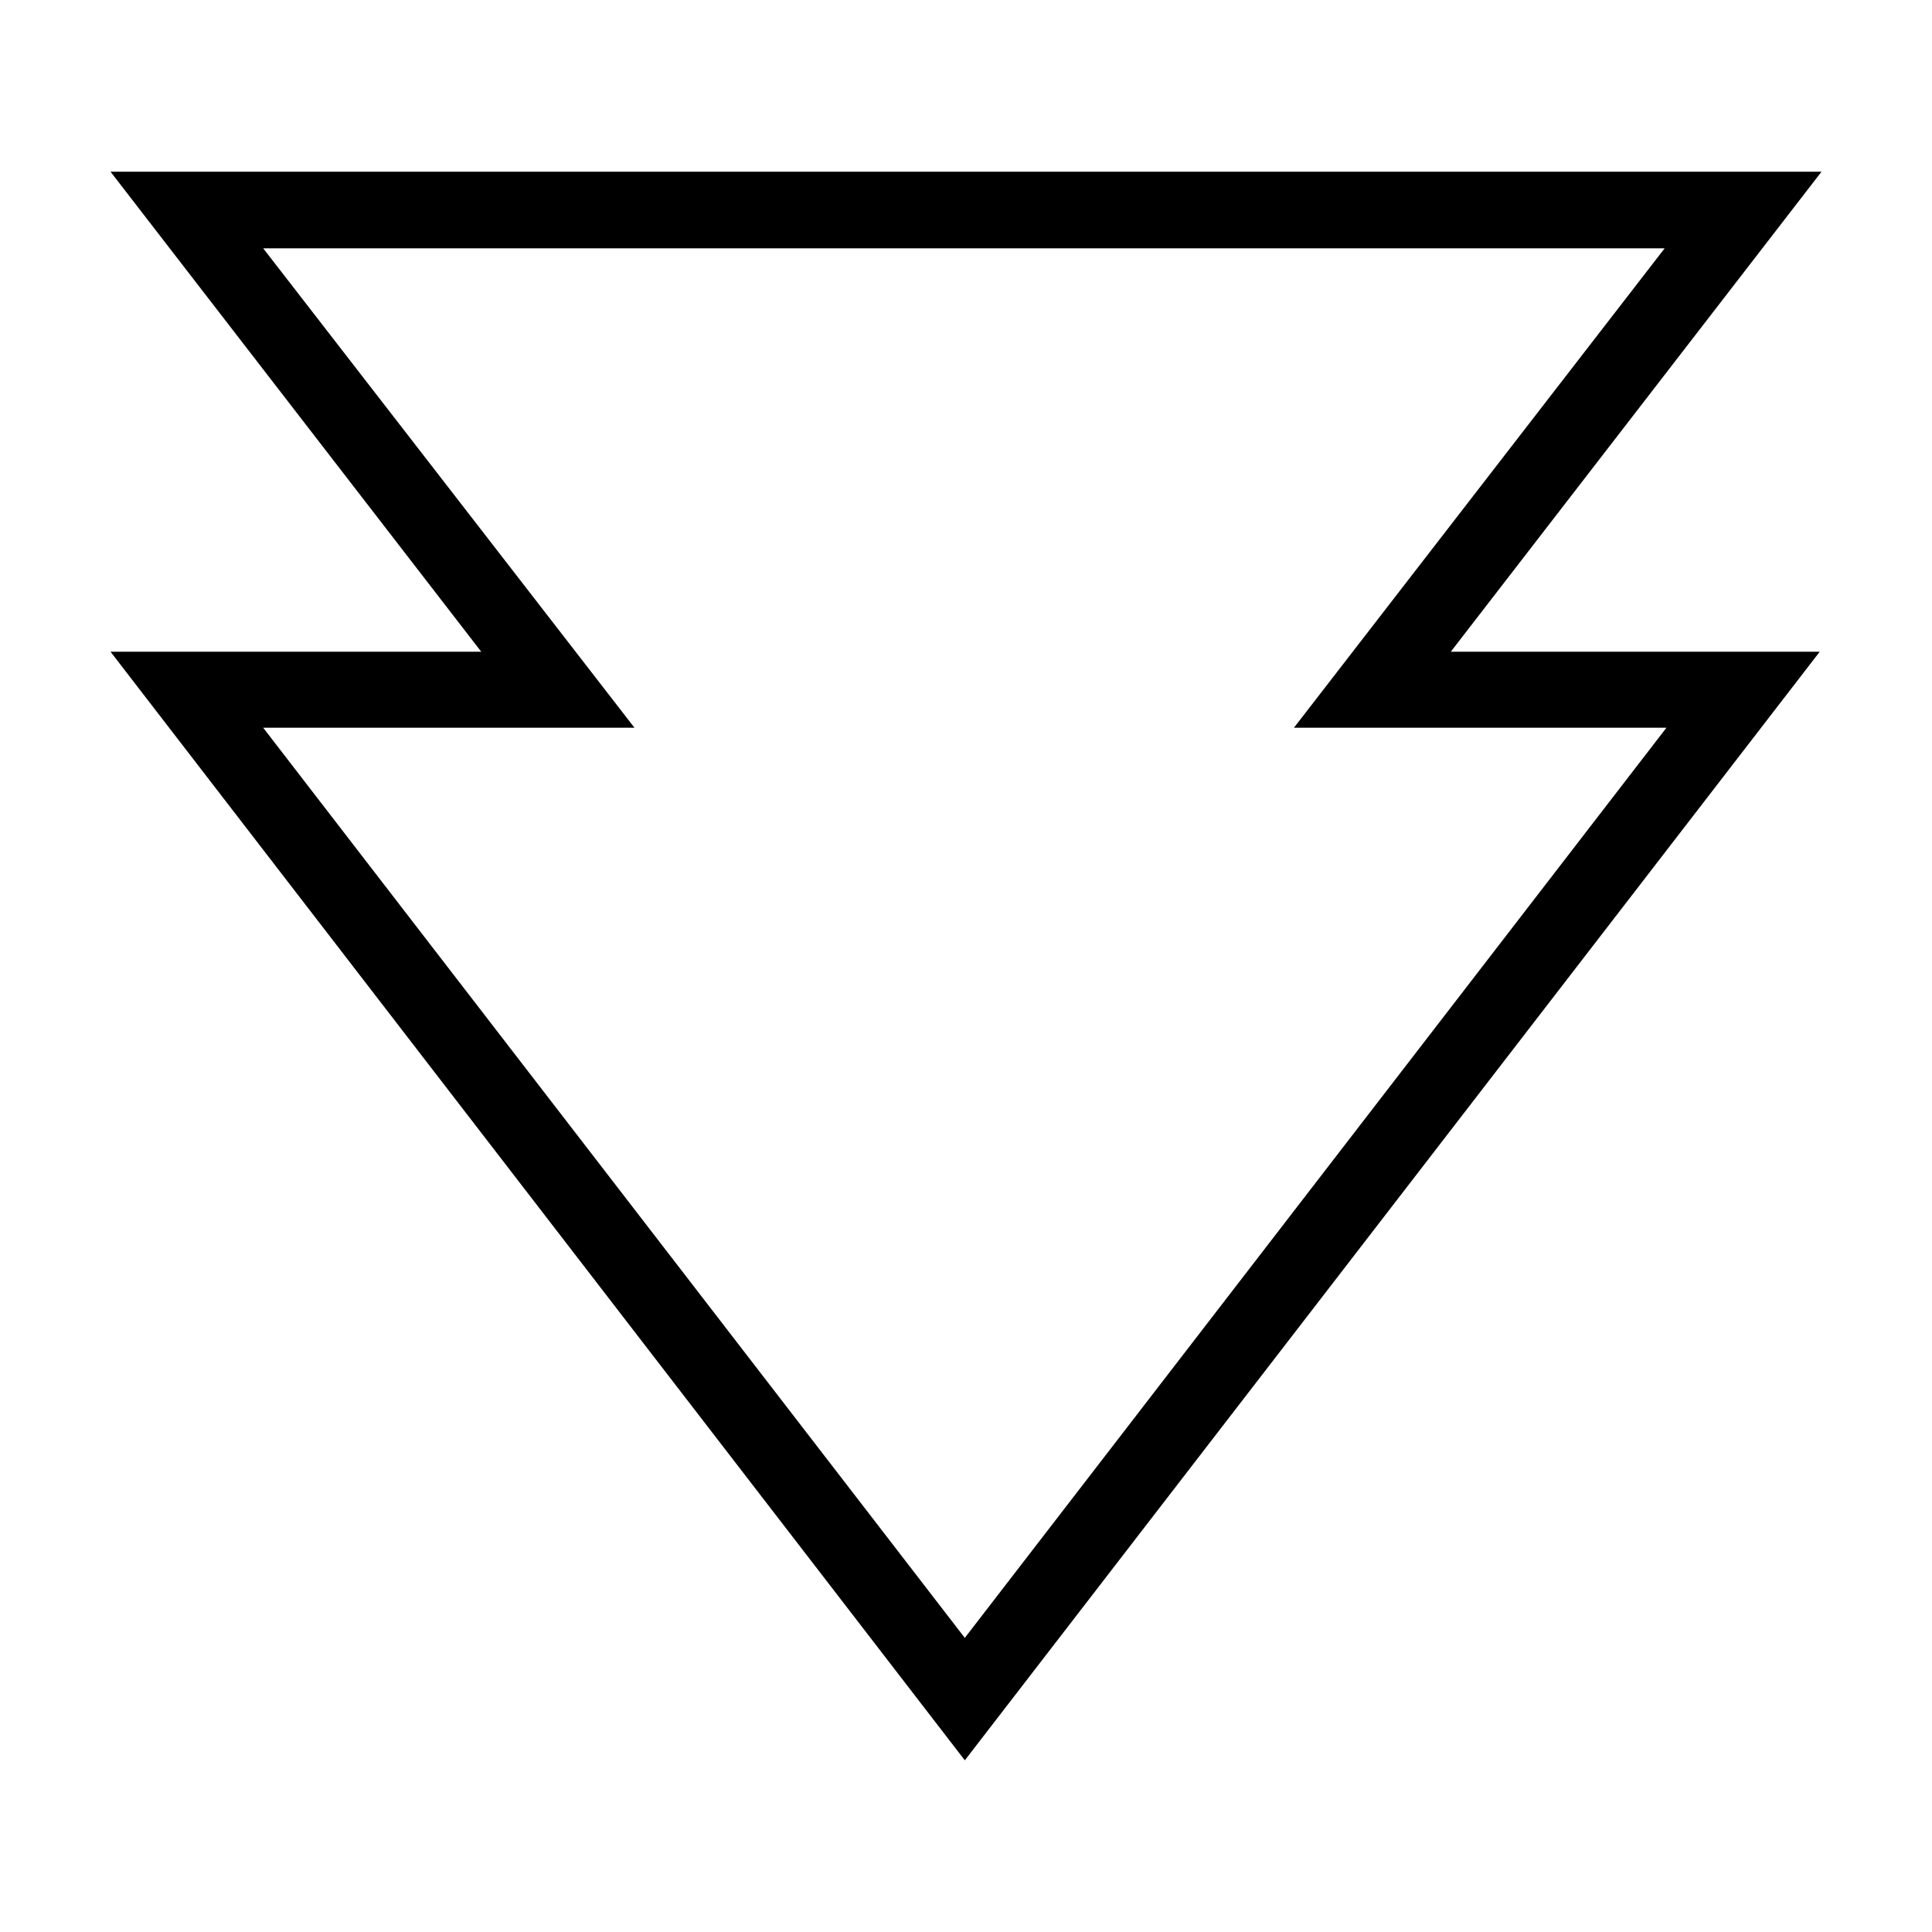 <?xml version="1.0" encoding="UTF-8"?>
<!-- Uploaded to: ICON Repo, www.iconrepo.com, Generator: ICON Repo Mixer Tools -->
<svg fill="#000000" width="800px" height="800px" version="1.1" viewBox="144 144 512 512" xmlns="http://www.w3.org/2000/svg">
 <path d="m173.29 189.5 98.242 127.21h-98.242l226.4 293.79 226.56-293.79h-97.77l98.242-127.21zm40.461 20.309h371.4l-98.242 127.05h98.715l-185.94 241.2-185.94-241.2h98.398z"/>
</svg>